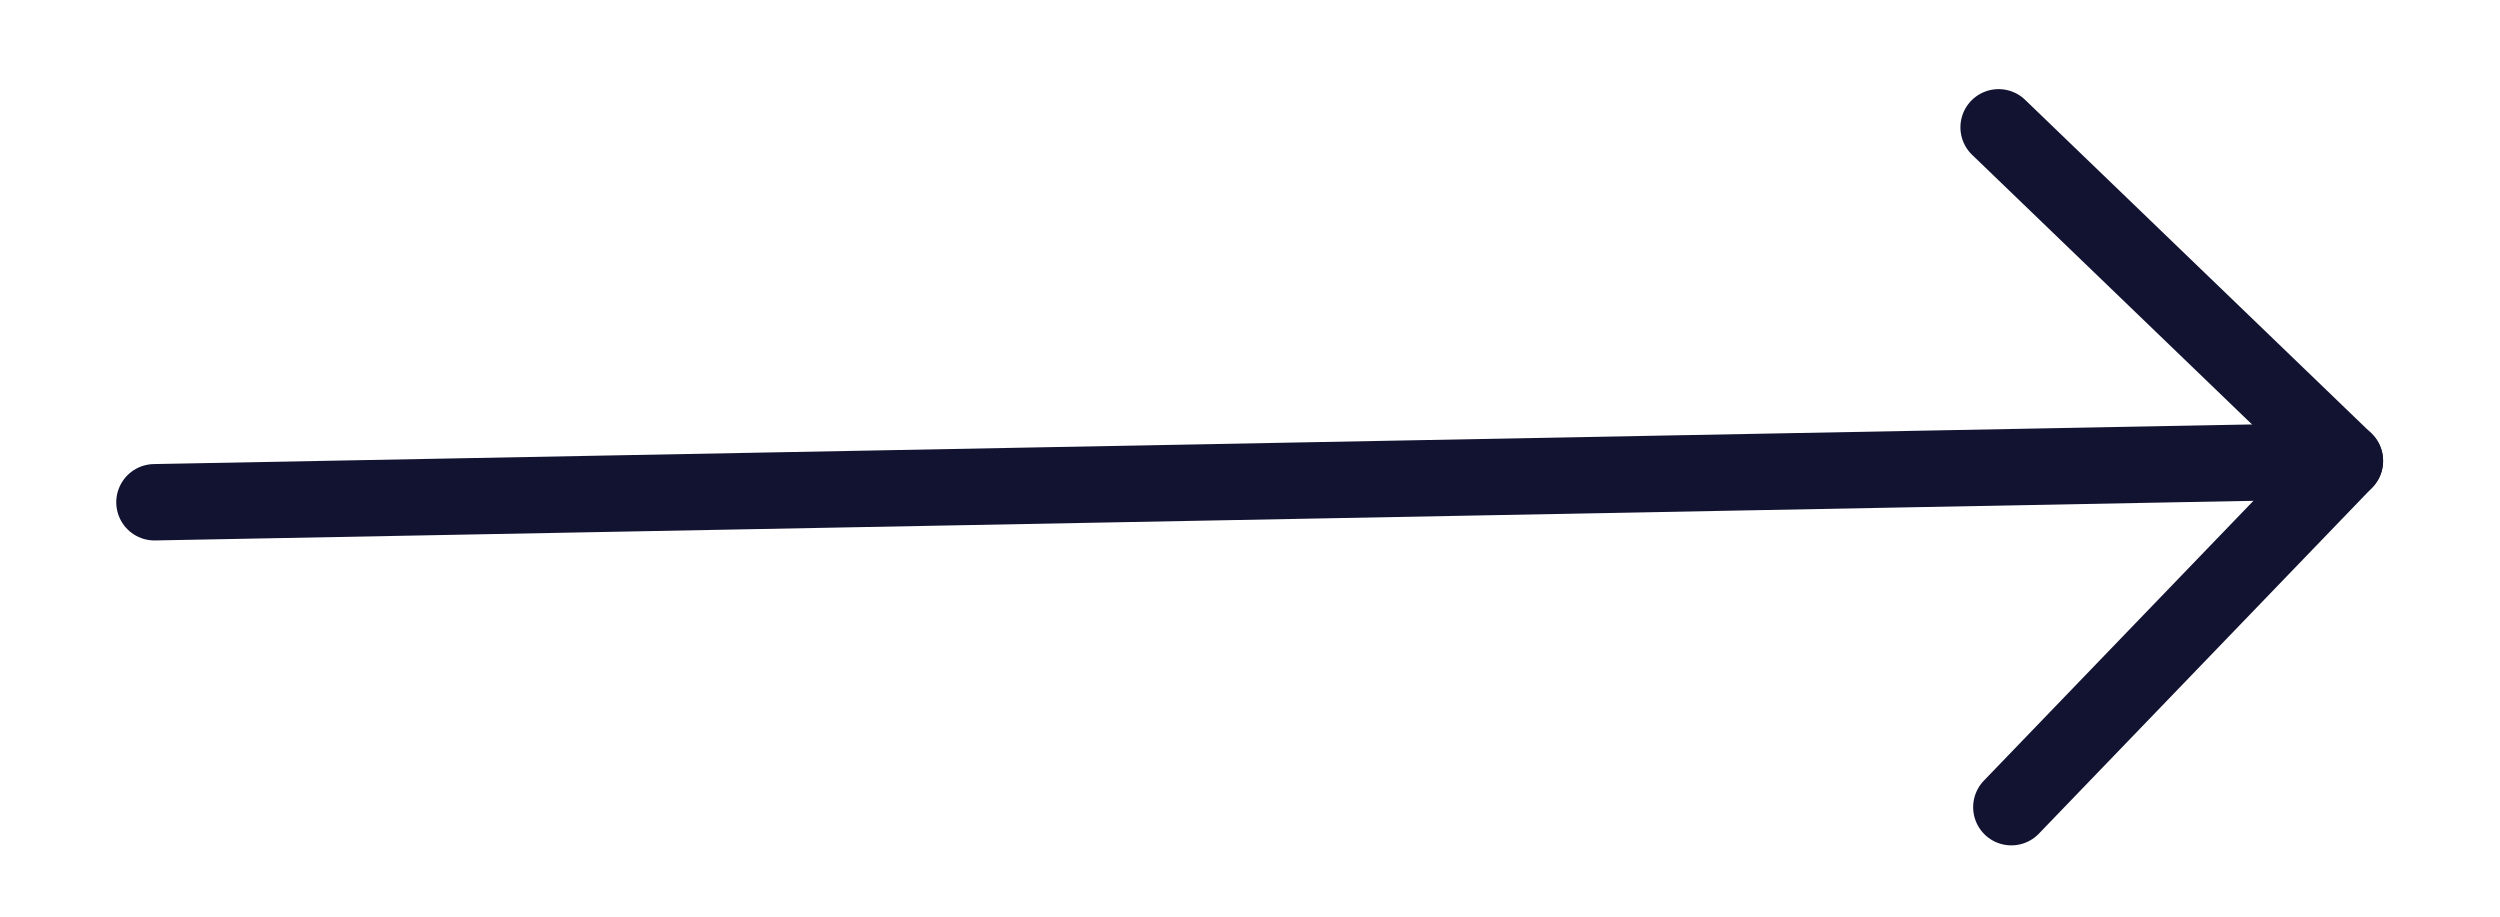 <svg xmlns="http://www.w3.org/2000/svg" viewBox="0 0 385 144" width="60" height="22"><title>219-arrow-8-svg</title><defs><clipPath clipPathUnits="userSpaceOnUse" id="cp1"><path d="m-25.01-52.91l429.92-8.1 8.1 429.92-429.92 8.1z"></path></clipPath><clipPath clipPathUnits="userSpaceOnUse" id="cp2"><path d="m-25.01-52.91l429.92-8.1 8.1 429.92-429.92 8.1z"></path></clipPath><clipPath clipPathUnits="userSpaceOnUse" id="cp3"><path d="m-25.01-52.91l429.92-8.1 8.1 429.92-429.92 8.1z"></path></clipPath><clipPath clipPathUnits="userSpaceOnUse" id="cp4"><path d="m-25.01-52.91l429.92-8.1 8.1 429.92-429.92 8.1z"></path></clipPath></defs><style>		.s0 { fill: none;stroke: #08a88a;stroke-linecap: round;stroke-linejoin: round;stroke-width: 12 } 		.s1 { fill: none;stroke: #121331;stroke-linecap: round;stroke-linejoin: round;stroke-width: 12 } 	</style><g id="Clip-Path" clip-path="url(#cp1)"><g><g id="Clip-Path" clip-path="url(#cp2)">			</g><g id="Clip-Path" clip-path="url(#cp3)"><g><path fill-rule="evenodd" class="s0" d="m367.6 237.1l-344.1 6.5"></path><path fill-rule="evenodd" class="s0" d="m75.9 189.2l-52.4 54.4 54.4 52.4"></path><path fill-rule="evenodd" class="s1" d="m20.4 78.9l344.1-6.5"></path><path fill-rule="evenodd" class="s1" d="m310.1 20l54.4 52.4-52.4 54.4"></path></g></g><g id="Clip-Path" clip-path="url(#cp4)">			</g></g></g></svg>